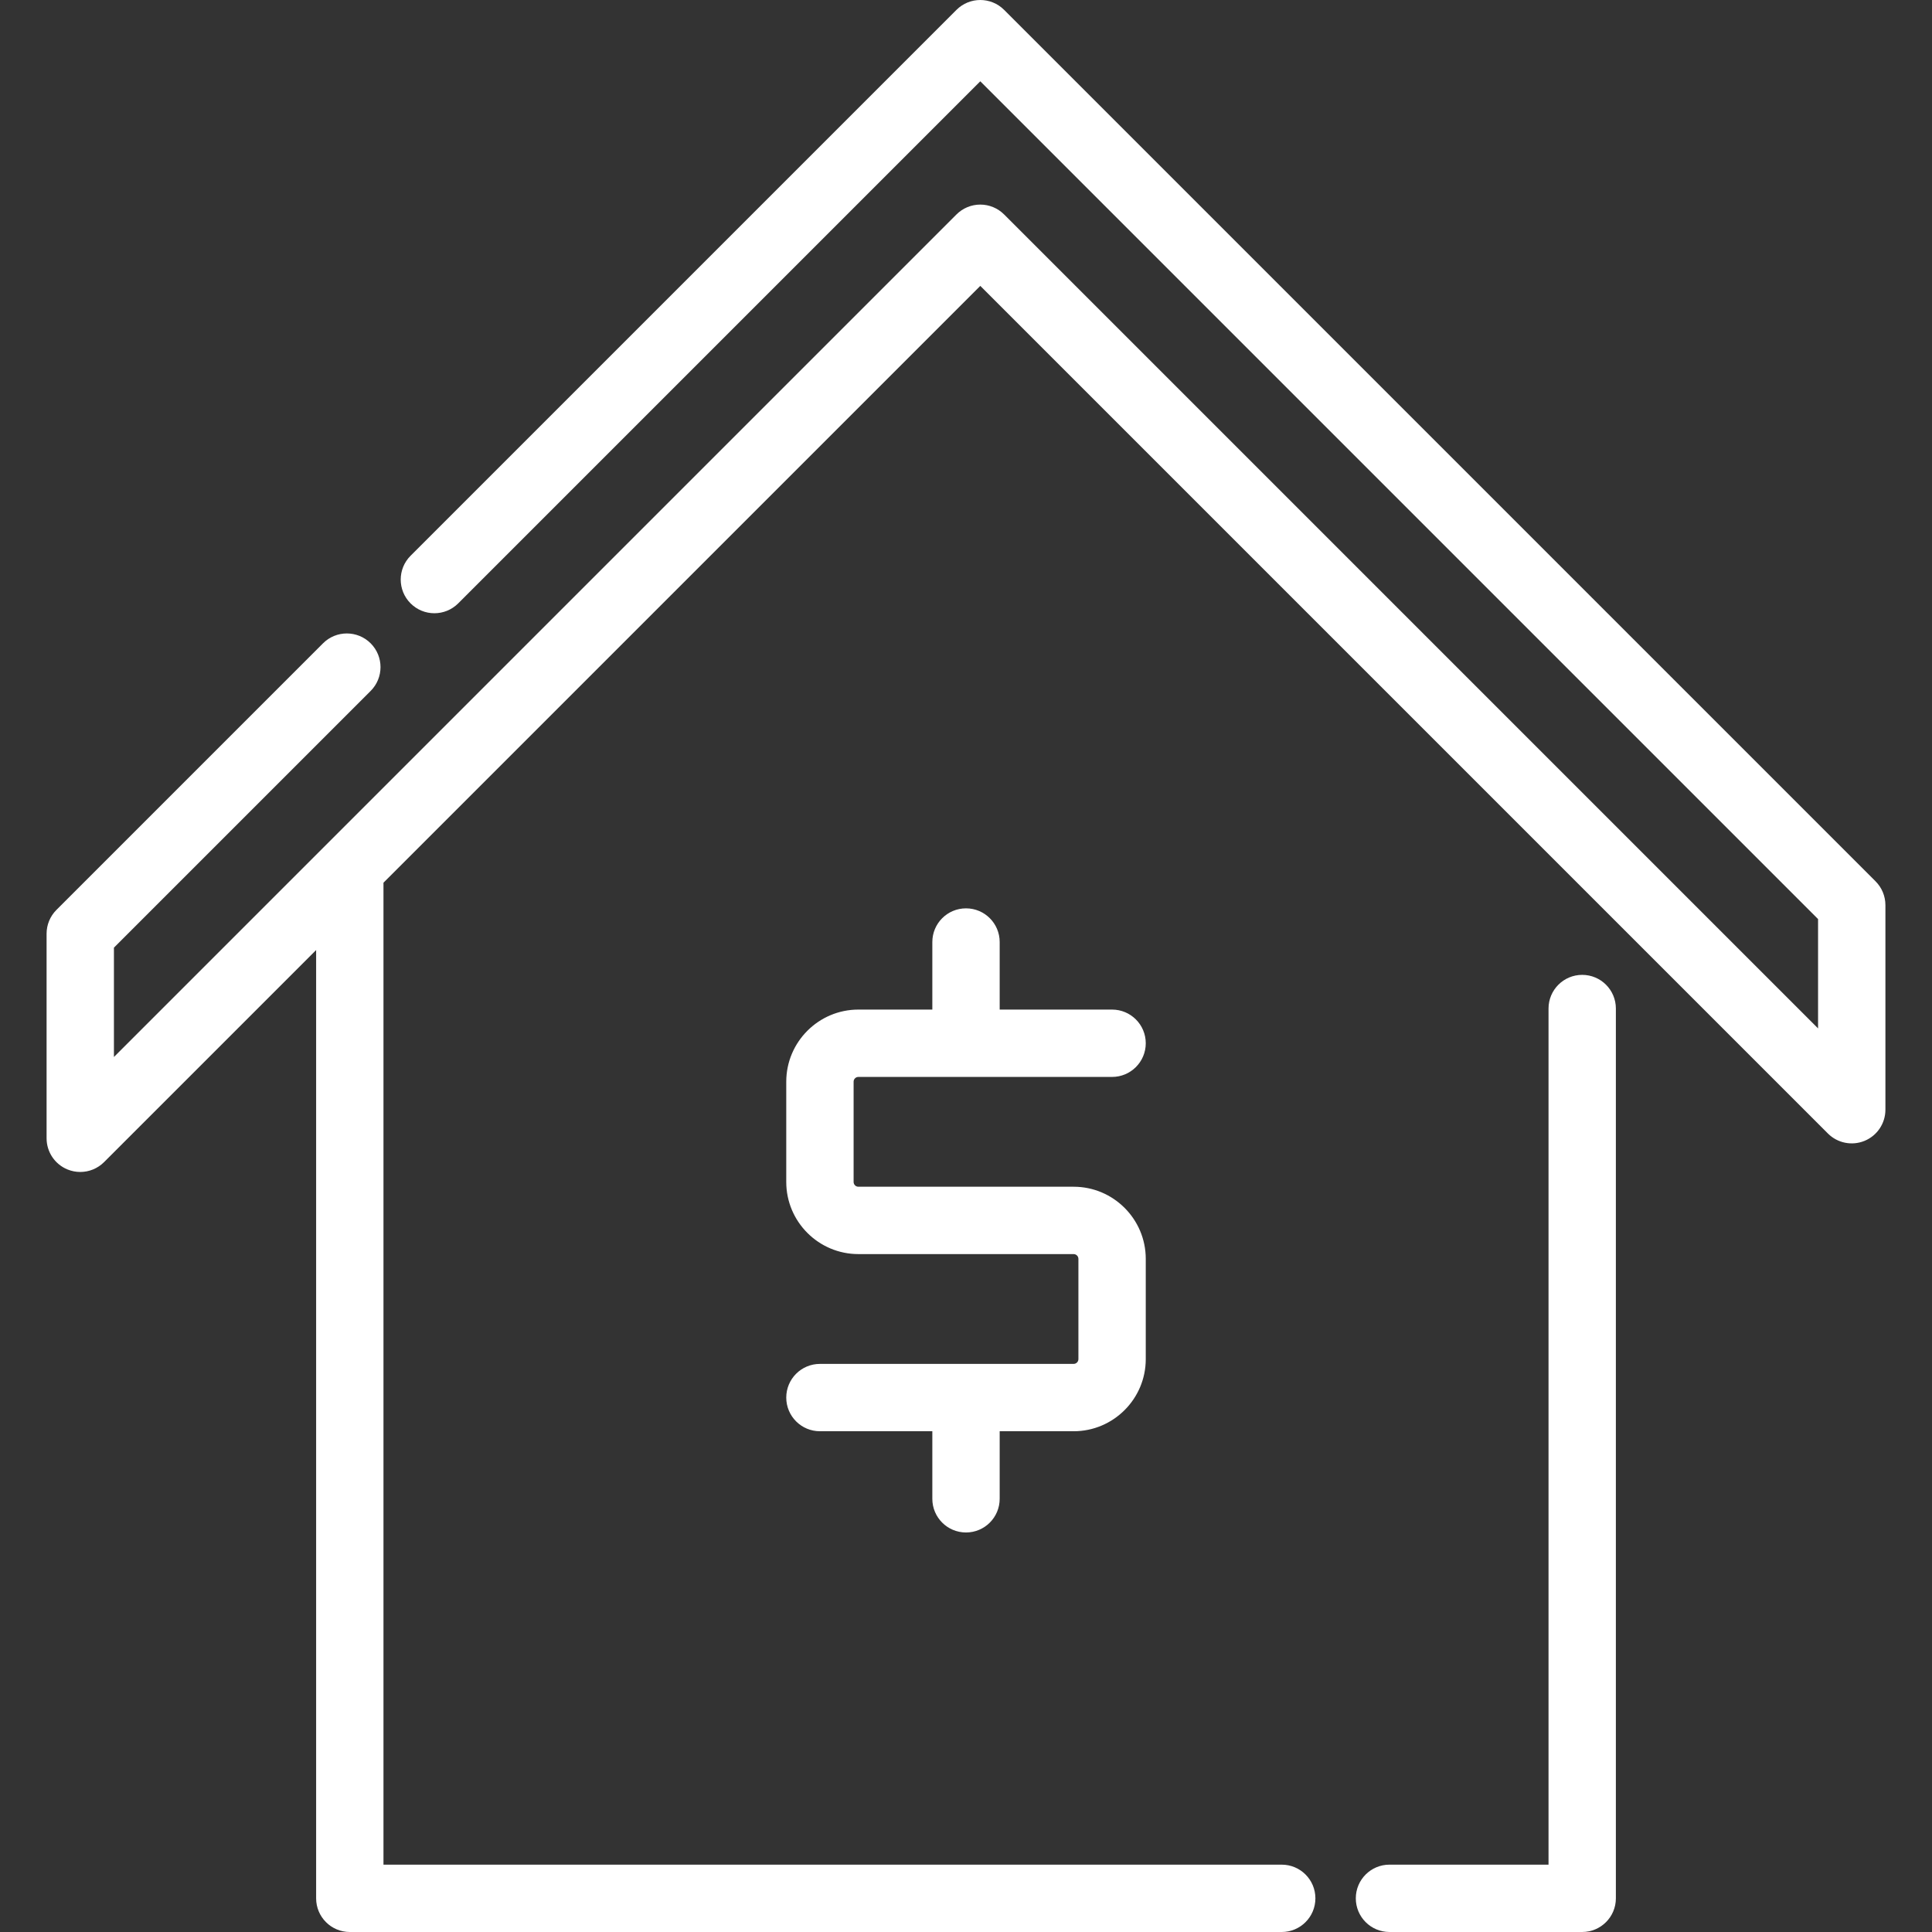 <?xml version="1.0" encoding="iso-8859-1"?>
<!-- Uploaded to: SVG Repo, www.svgrepo.com, Generator: SVG Repo Mixer Tools -->
<svg fill="#ffffff" height="800px" width="800px" version="1.1" id="Layer_1" xmlns="http://www.w3.org/2000/svg" xmlns:xlink="http://www.w3.org/1999/xlink" 
	 viewBox="0 0 512.001 512.001" xml:space="preserve">
<rect x="0" y="0" width="512.001" height="512.001" fill="#333333" stroke="none"/>
<g>
	<g>
		<path d="M284.522,314.498h-57.039c-0.7,0-1.268-0.57-1.268-1.268v-26.564c-0.001-0.7,0.569-1.268,1.268-1.268h67.232
			c4.93,0,8.924-3.996,8.924-8.924s-3.994-8.924-8.924-8.924h-29.789v-17.904c0-4.928-3.994-8.924-8.924-8.924
			s-8.924,3.996-8.924,8.924v17.904h-19.595c-10.541,0-19.117,8.576-19.117,19.117v26.564c0,10.541,8.576,19.117,19.117,19.117
			h57.039c0.7,0,1.268,0.57,1.268,1.268v26.564c0,0.7-0.57,1.268-1.268,1.268h-67.232c-4.93,0-8.924,3.996-8.924,8.924
			c0,4.929,3.994,8.924,8.924,8.924h29.787v17.904c0,4.928,3.994,8.924,8.924,8.924s8.924-3.996,8.924-8.924v-17.904h19.596
			c10.541,0,19.117-8.575,19.117-19.117v-26.564C303.639,323.073,295.064,314.498,284.522,314.498z"/>
	</g>
</g>
<g>
	<g>
		<path d="M419.3,258.349c-4.93,0-8.924,3.996-8.924,8.924v226.879h-42.15c-4.93,0-8.924,3.996-8.924,8.924s3.994,8.924,8.924,8.924
			H419.3c4.93,0,8.924-3.996,8.924-8.924V267.273C428.224,262.344,424.228,258.349,419.3,258.349z"/>
	</g>
</g>
<g>
	<g>
		<path d="M497.042,233.557L266.097,2.614c-3.486-3.485-9.136-3.485-12.621,0l-144.67,144.669c-3.485,3.485-3.485,9.136,0,12.62
			c3.486,3.485,9.136,3.484,12.621,0L259.786,21.544l222.021,222.021v28.977L266.097,56.831c-1.674-1.674-3.943-2.614-6.311-2.614
			s-4.636,0.94-6.311,2.614L30.193,280.114v-28.977l68.034-68.032c3.485-3.485,3.485-9.136,0-12.62
			c-3.489-3.486-9.138-3.484-12.621,0l-70.647,70.647c-1.673,1.673-2.613,3.943-2.613,6.31v54.218c0,3.61,2.174,6.863,5.509,8.245
			c1.104,0.457,2.263,0.679,3.413,0.679c2.323,0,4.605-0.907,6.314-2.614l56.197-56.197v251.305c0,4.928,3.994,8.924,8.924,8.924
			h246.969c4.93,0,8.924-3.996,8.924-8.924s-3.994-8.924-8.924-8.924H101.625v-260.23L259.786,75.762L484.42,300.396
			c2.553,2.552,6.391,3.316,9.726,1.935c3.335-1.381,5.509-4.636,5.509-8.245v-54.218
			C499.655,237.501,498.715,235.232,497.042,233.557z"/>
	</g>
</g>
</svg>